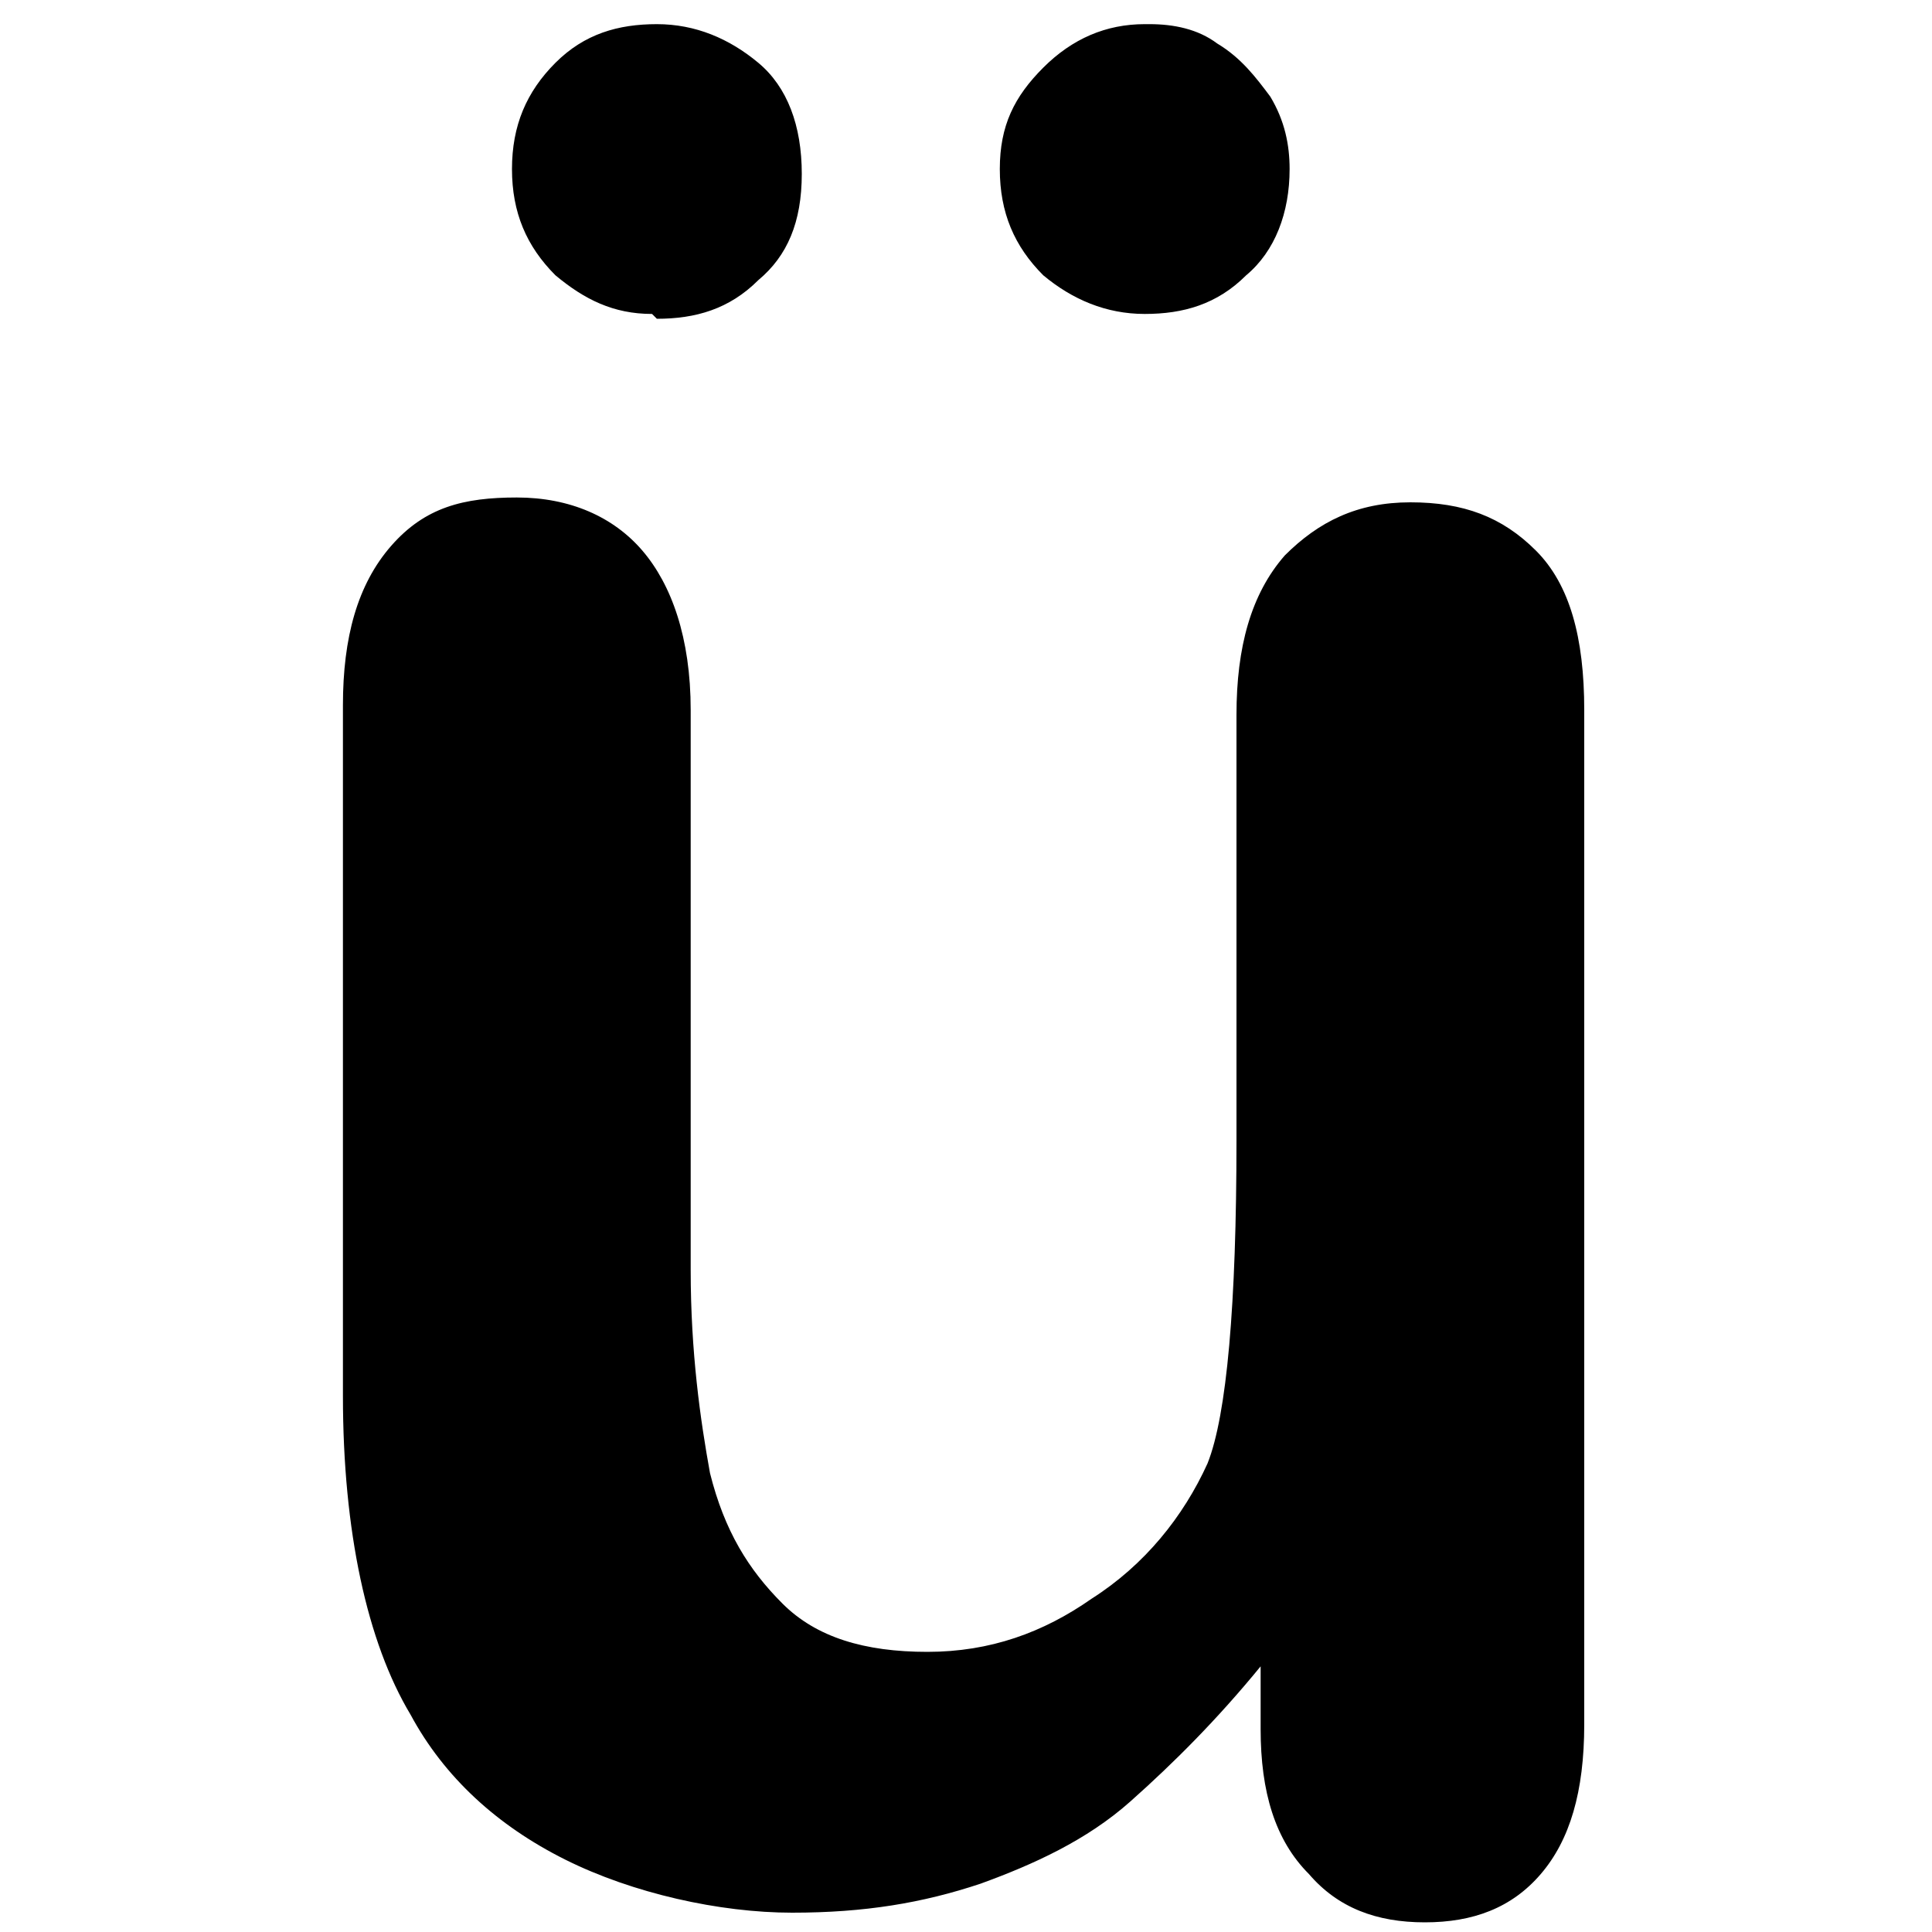 <?xml version="1.0" encoding="UTF-8"?>
<svg id="Capa_1" xmlns="http://www.w3.org/2000/svg" version="1.1" viewBox="0 0 40 40">
  <!-- Generator: Adobe Illustrator 29.3.1, SVG Export Plug-In . SVG Version: 2.1.0 Build 151)  -->
  <path d="M26.1,35.4v-.9c-.9,1.1-1.8,2-2.7,2.8s-2,1.3-3.1,1.7c-1.2.4-2.4.6-3.9.6s-3.3-.4-4.7-1.1-2.5-1.7-3.2-3c-.9-1.5-1.4-3.8-1.4-6.6v-14.3c0-1.4.3-2.5,1-3.3s1.5-1,2.6-1,2,.4,2.6,1.1,1,1.8,1,3.3v11.6c0,1.7.2,3.1.4,4.2.3,1.2.8,2,1.5,2.7.7.7,1.7,1,3,1s2.4-.4,3.4-1.1c1.1-.7,1.9-1.7,2.4-2.8.4-1,.6-3.3.6-6.7v-8.8c0-1.4.3-2.5,1-3.3.7-.7,1.5-1.1,2.6-1.1s1.9.3,2.6,1,1,1.8,1,3.3v21c0,1.4-.3,2.4-.9,3.1-.6.7-1.4,1-2.4,1s-1.8-.3-2.4-1c-.7-.7-1-1.7-1-3h0ZM13.5,6.5c-.8,0-1.4-.3-2-.8-.6-.6-.9-1.3-.9-2.2s.3-1.6.9-2.2c.6-.6,1.3-.8,2.1-.8s1.5.3,2.1.8c.6.5.9,1.3.9,2.3s-.3,1.7-.9,2.2c-.6.6-1.3.8-2.1.8h0ZM23.8.5c.5,0,1,.1,1.4.4.5.3.8.7,1.1,1.1.3.5.4,1,.4,1.5,0,.9-.3,1.7-.9,2.2-.6.6-1.3.8-2.1.8s-1.5-.3-2.1-.8c-.6-.6-.9-1.3-.9-2.2s.3-1.5.9-2.1c.6-.6,1.3-.9,2.1-.9h.1Z"/>
</svg>